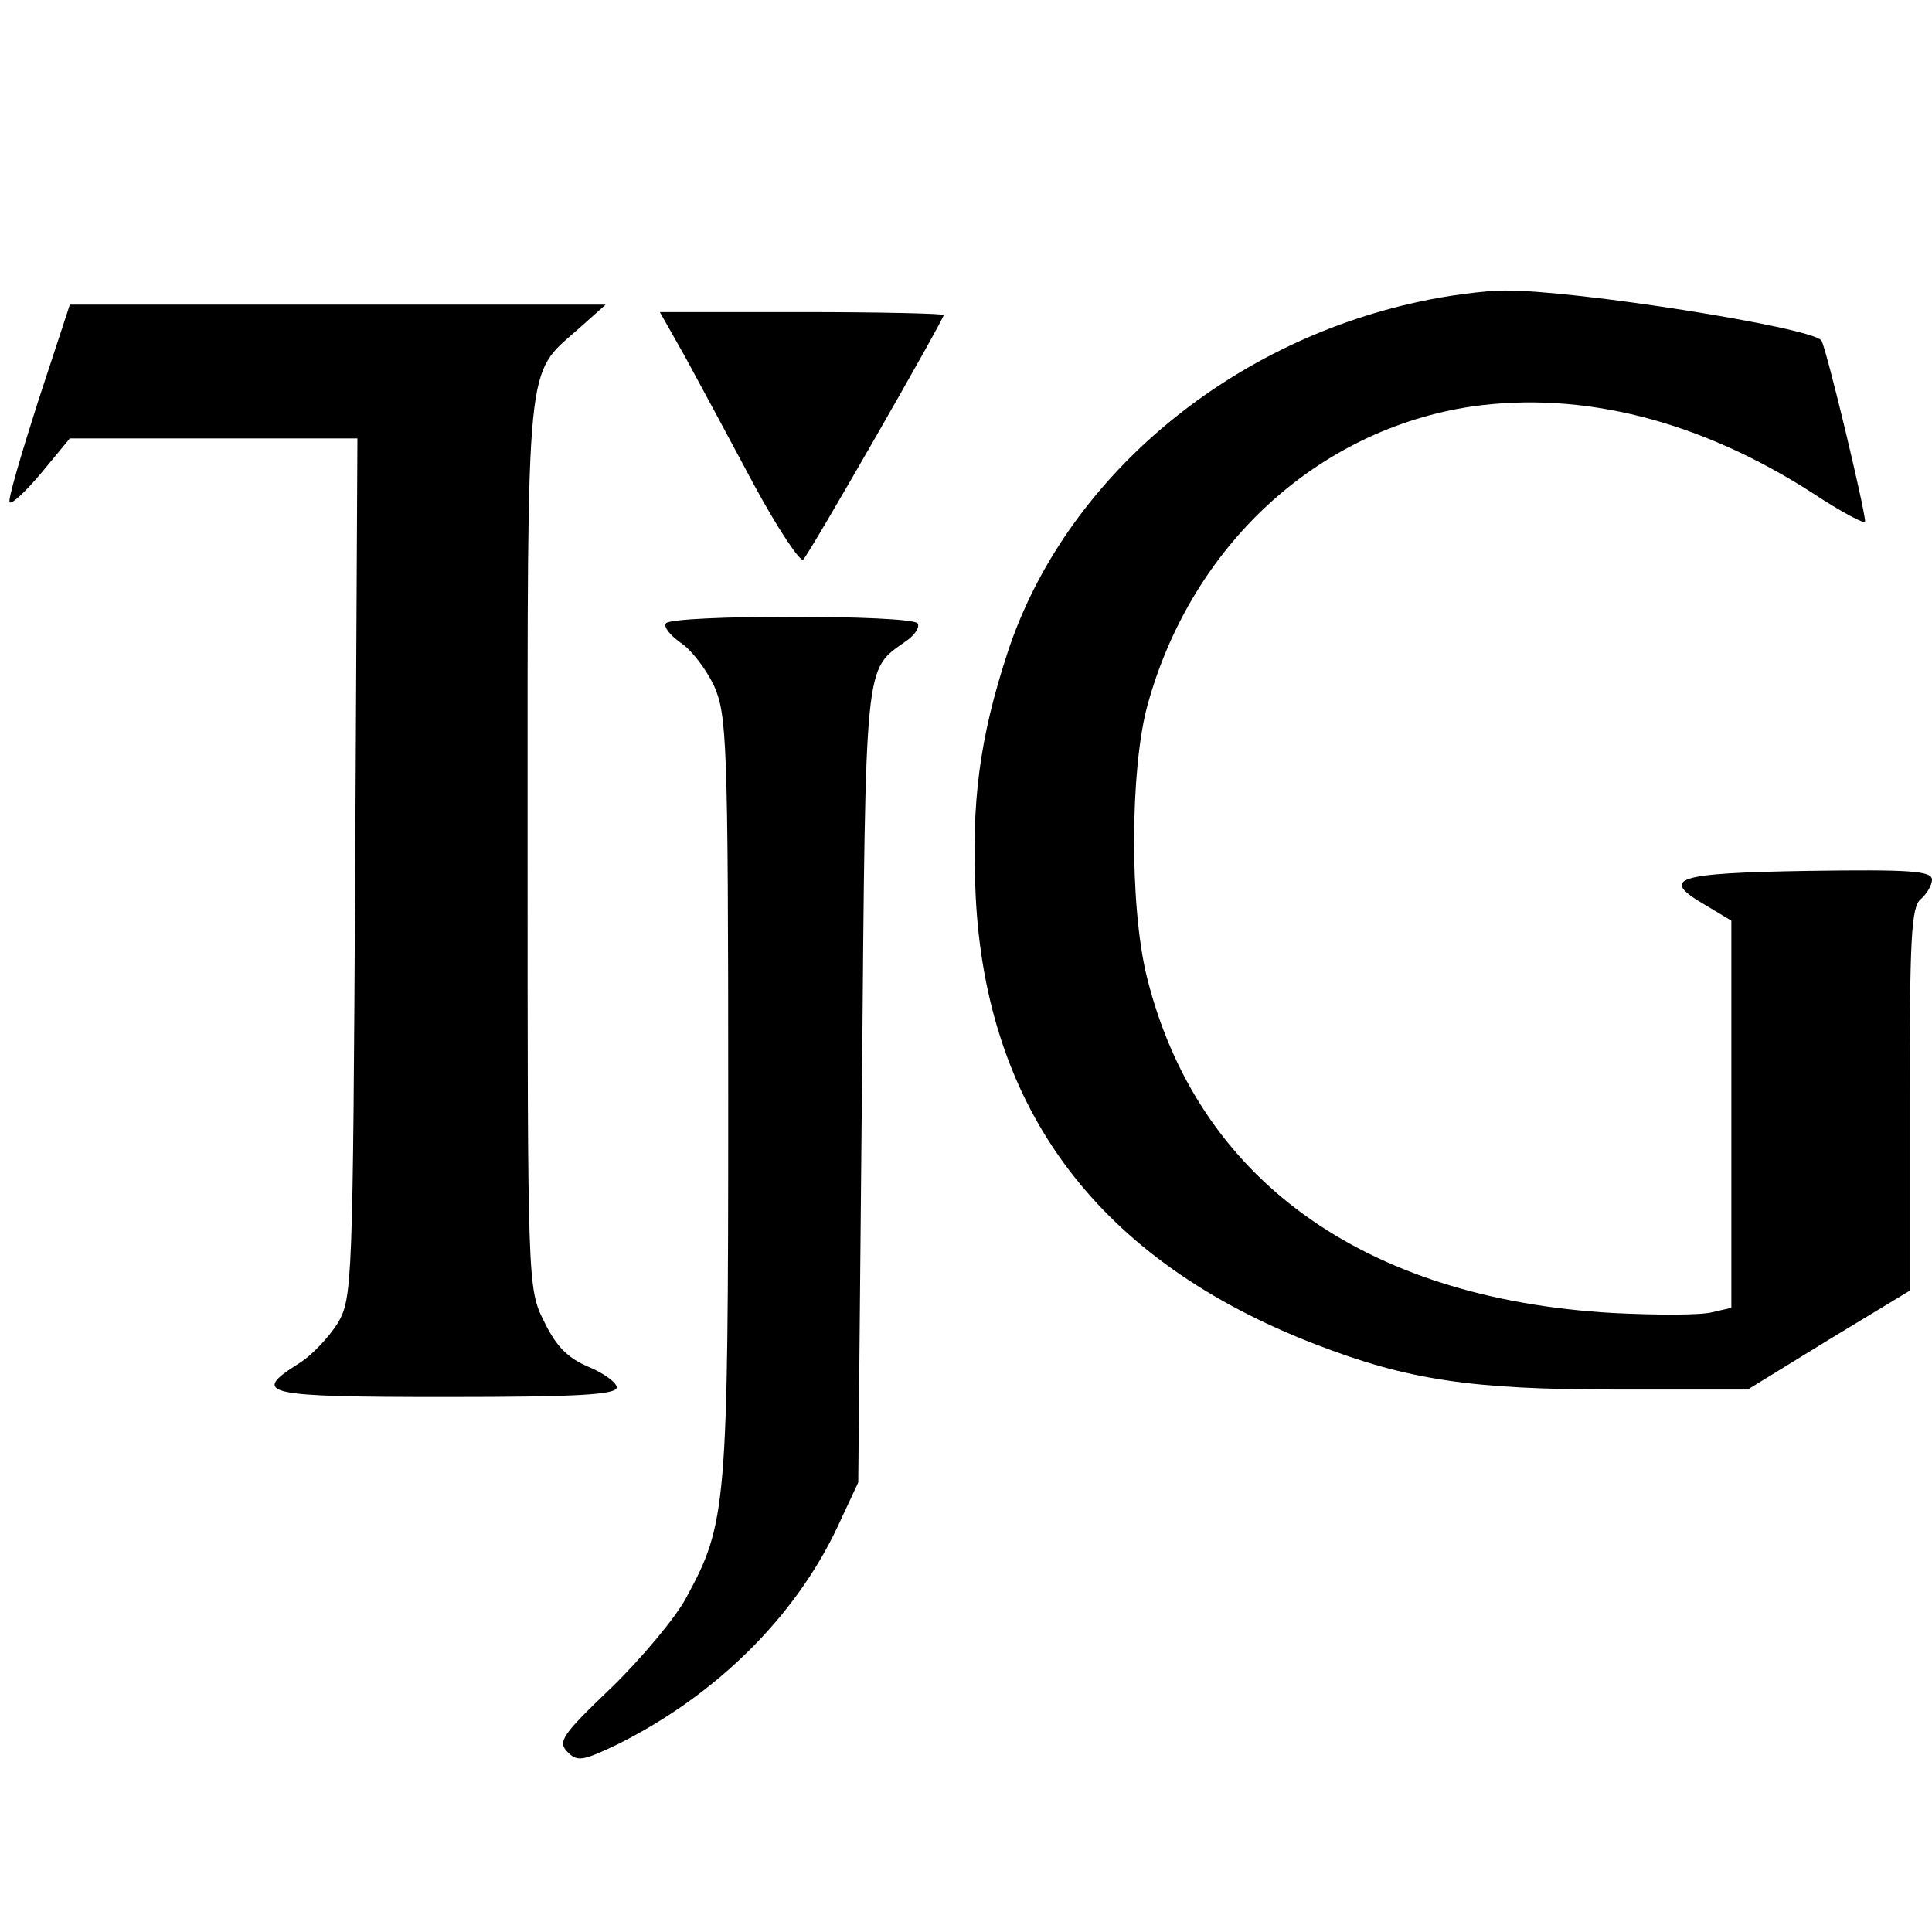 <?xml version="1.0" standalone="no"?>
<!DOCTYPE svg PUBLIC "-//W3C//DTD SVG 20010904//EN"
 "http://www.w3.org/TR/2001/REC-SVG-20010904/DTD/svg10.dtd">
<svg version="1.0" xmlns="http://www.w3.org/2000/svg"
 width="260pt" height="260pt" viewBox="0 0 260 260"
 preserveAspectRatio="xMidYMid meet">
<g transform="translate(0,260) scale(0.1,-0.1)"
fill="#000000" stroke="none">
<path d="M1910 2194 c-261 -56 -478 -241 -554 -472 -38 -116 -49 -202 -43
-327 14 -290 167 -492 457 -604 124 -48 209 -61 406 -61 l176 0 109 67 109 66
0 257 c0 217 2 260 15 270 8 7 15 19 15 26 0 12 -29 14 -167 12 -180 -3 -200
-10 -138 -46 l35 -21 0 -260 0 -261 -26 -6 c-15 -4 -74 -4 -133 -1 -337 19
-561 181 -628 454 -23 95 -22 278 1 363 59 216 229 372 437 403 149 21 307
-19 459 -117 38 -25 70 -42 70 -38 0 16 -53 237 -59 244 -16 18 -334 68 -426
67 -27 0 -79 -7 -115 -15z"/>
<path d="M51 2059 c-23 -72 -41 -133 -38 -135 3 -3 22 15 43 40 l38 46 194 0
193 0 -3 -577 c-3 -562 -4 -579 -23 -613 -12 -19 -35 -44 -53 -55 -65 -41 -48
-45 198 -45 177 0 230 3 230 13 0 6 -17 19 -39 28 -28 12 -43 28 -59 61 -22
44 -22 50 -22 642 0 664 -3 630 68 693 l37 33 -360 0 -361 0 -43 -131z"/>
<path d="M923 2118 c19 -35 60 -111 92 -171 32 -59 62 -104 66 -100 9 9 189
323 189 329 0 2 -86 4 -191 4 l-191 0 35 -62z"/>
<path d="M896 1761 c-3 -5 6 -16 20 -26 14 -9 34 -35 45 -58 17 -39 19 -73 19
-552 0 -555 -2 -575 -57 -676 -14 -26 -59 -80 -100 -120 -67 -64 -73 -73 -59
-87 13 -13 20 -12 68 11 132 66 238 171 295 292 l28 60 5 535 c5 579 3 557 59
597 12 8 19 19 16 24 -8 12 -332 12 -339 0z"/>
</g>
</svg>
